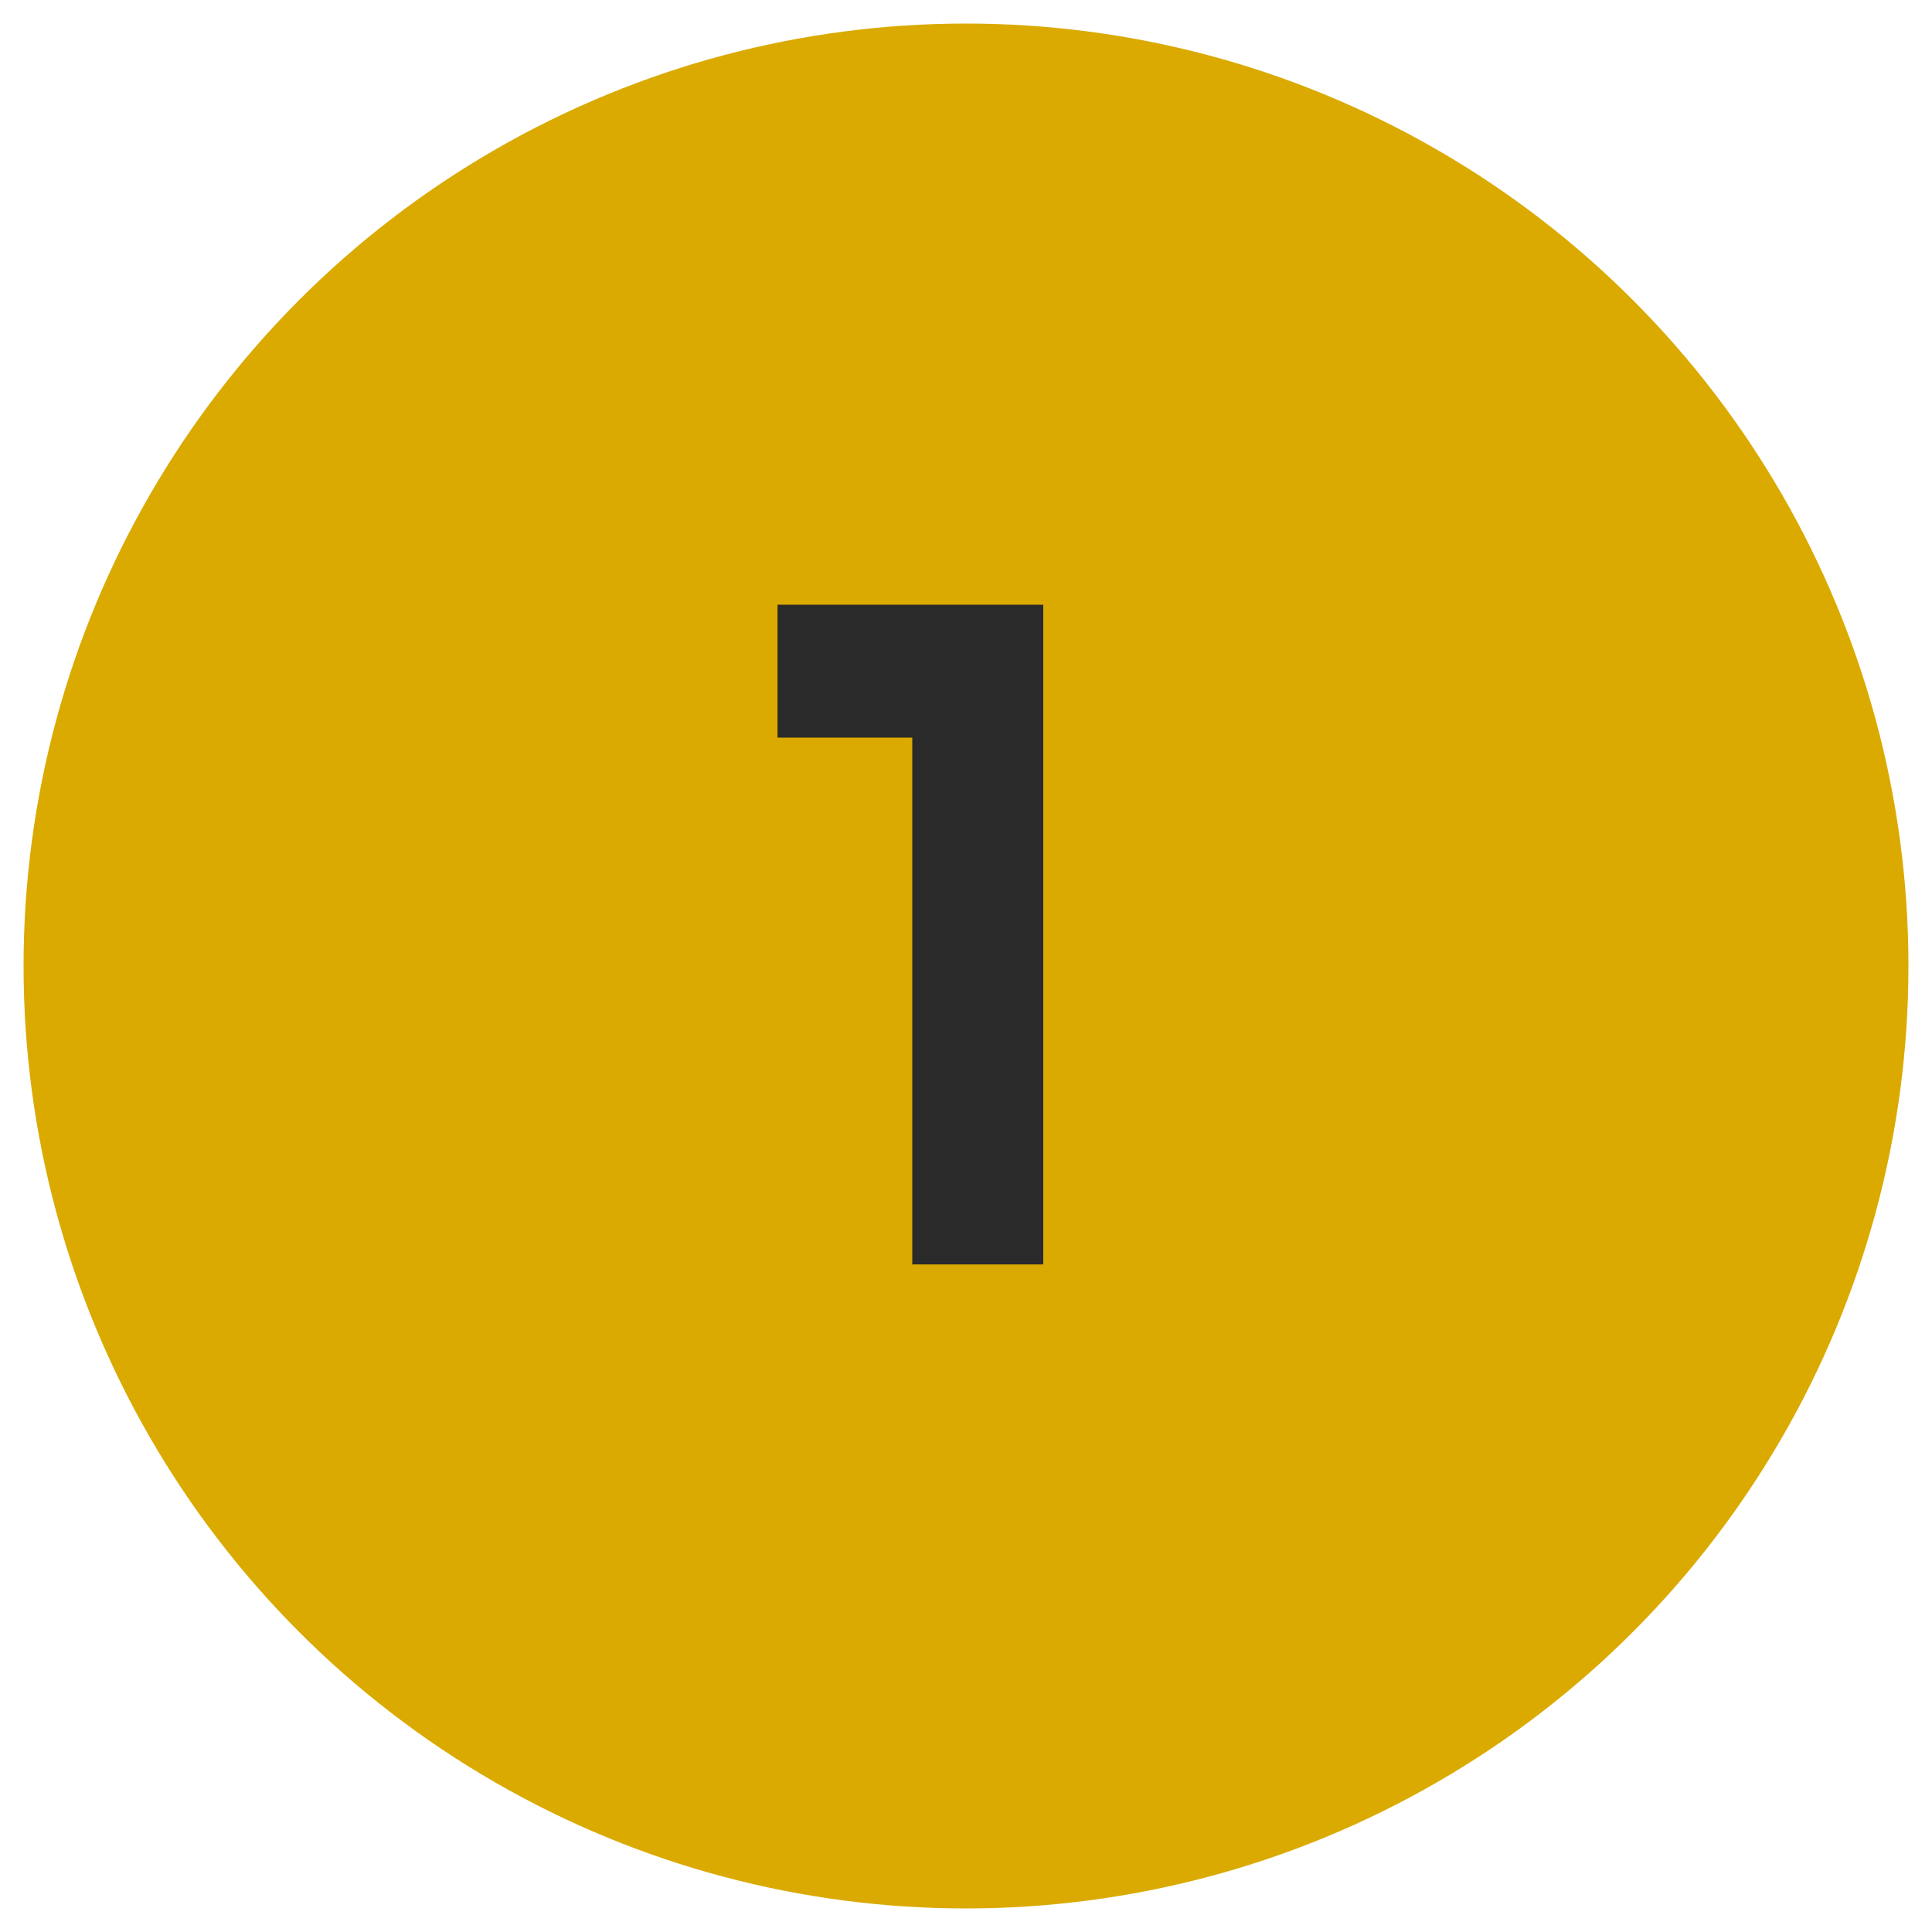<?xml version="1.0"?>
<svg xmlns="http://www.w3.org/2000/svg" width="41" height="41" viewBox="0 0 41 41" fill="none">
<circle cx="20.5" cy="20.5" r="20" fill="#DAAA00"/>
<path d="M19.36 26.833H22.14V12.833H16.5V15.653H19.36V26.833Z" fill="#2A2A2A"/>
</svg>
